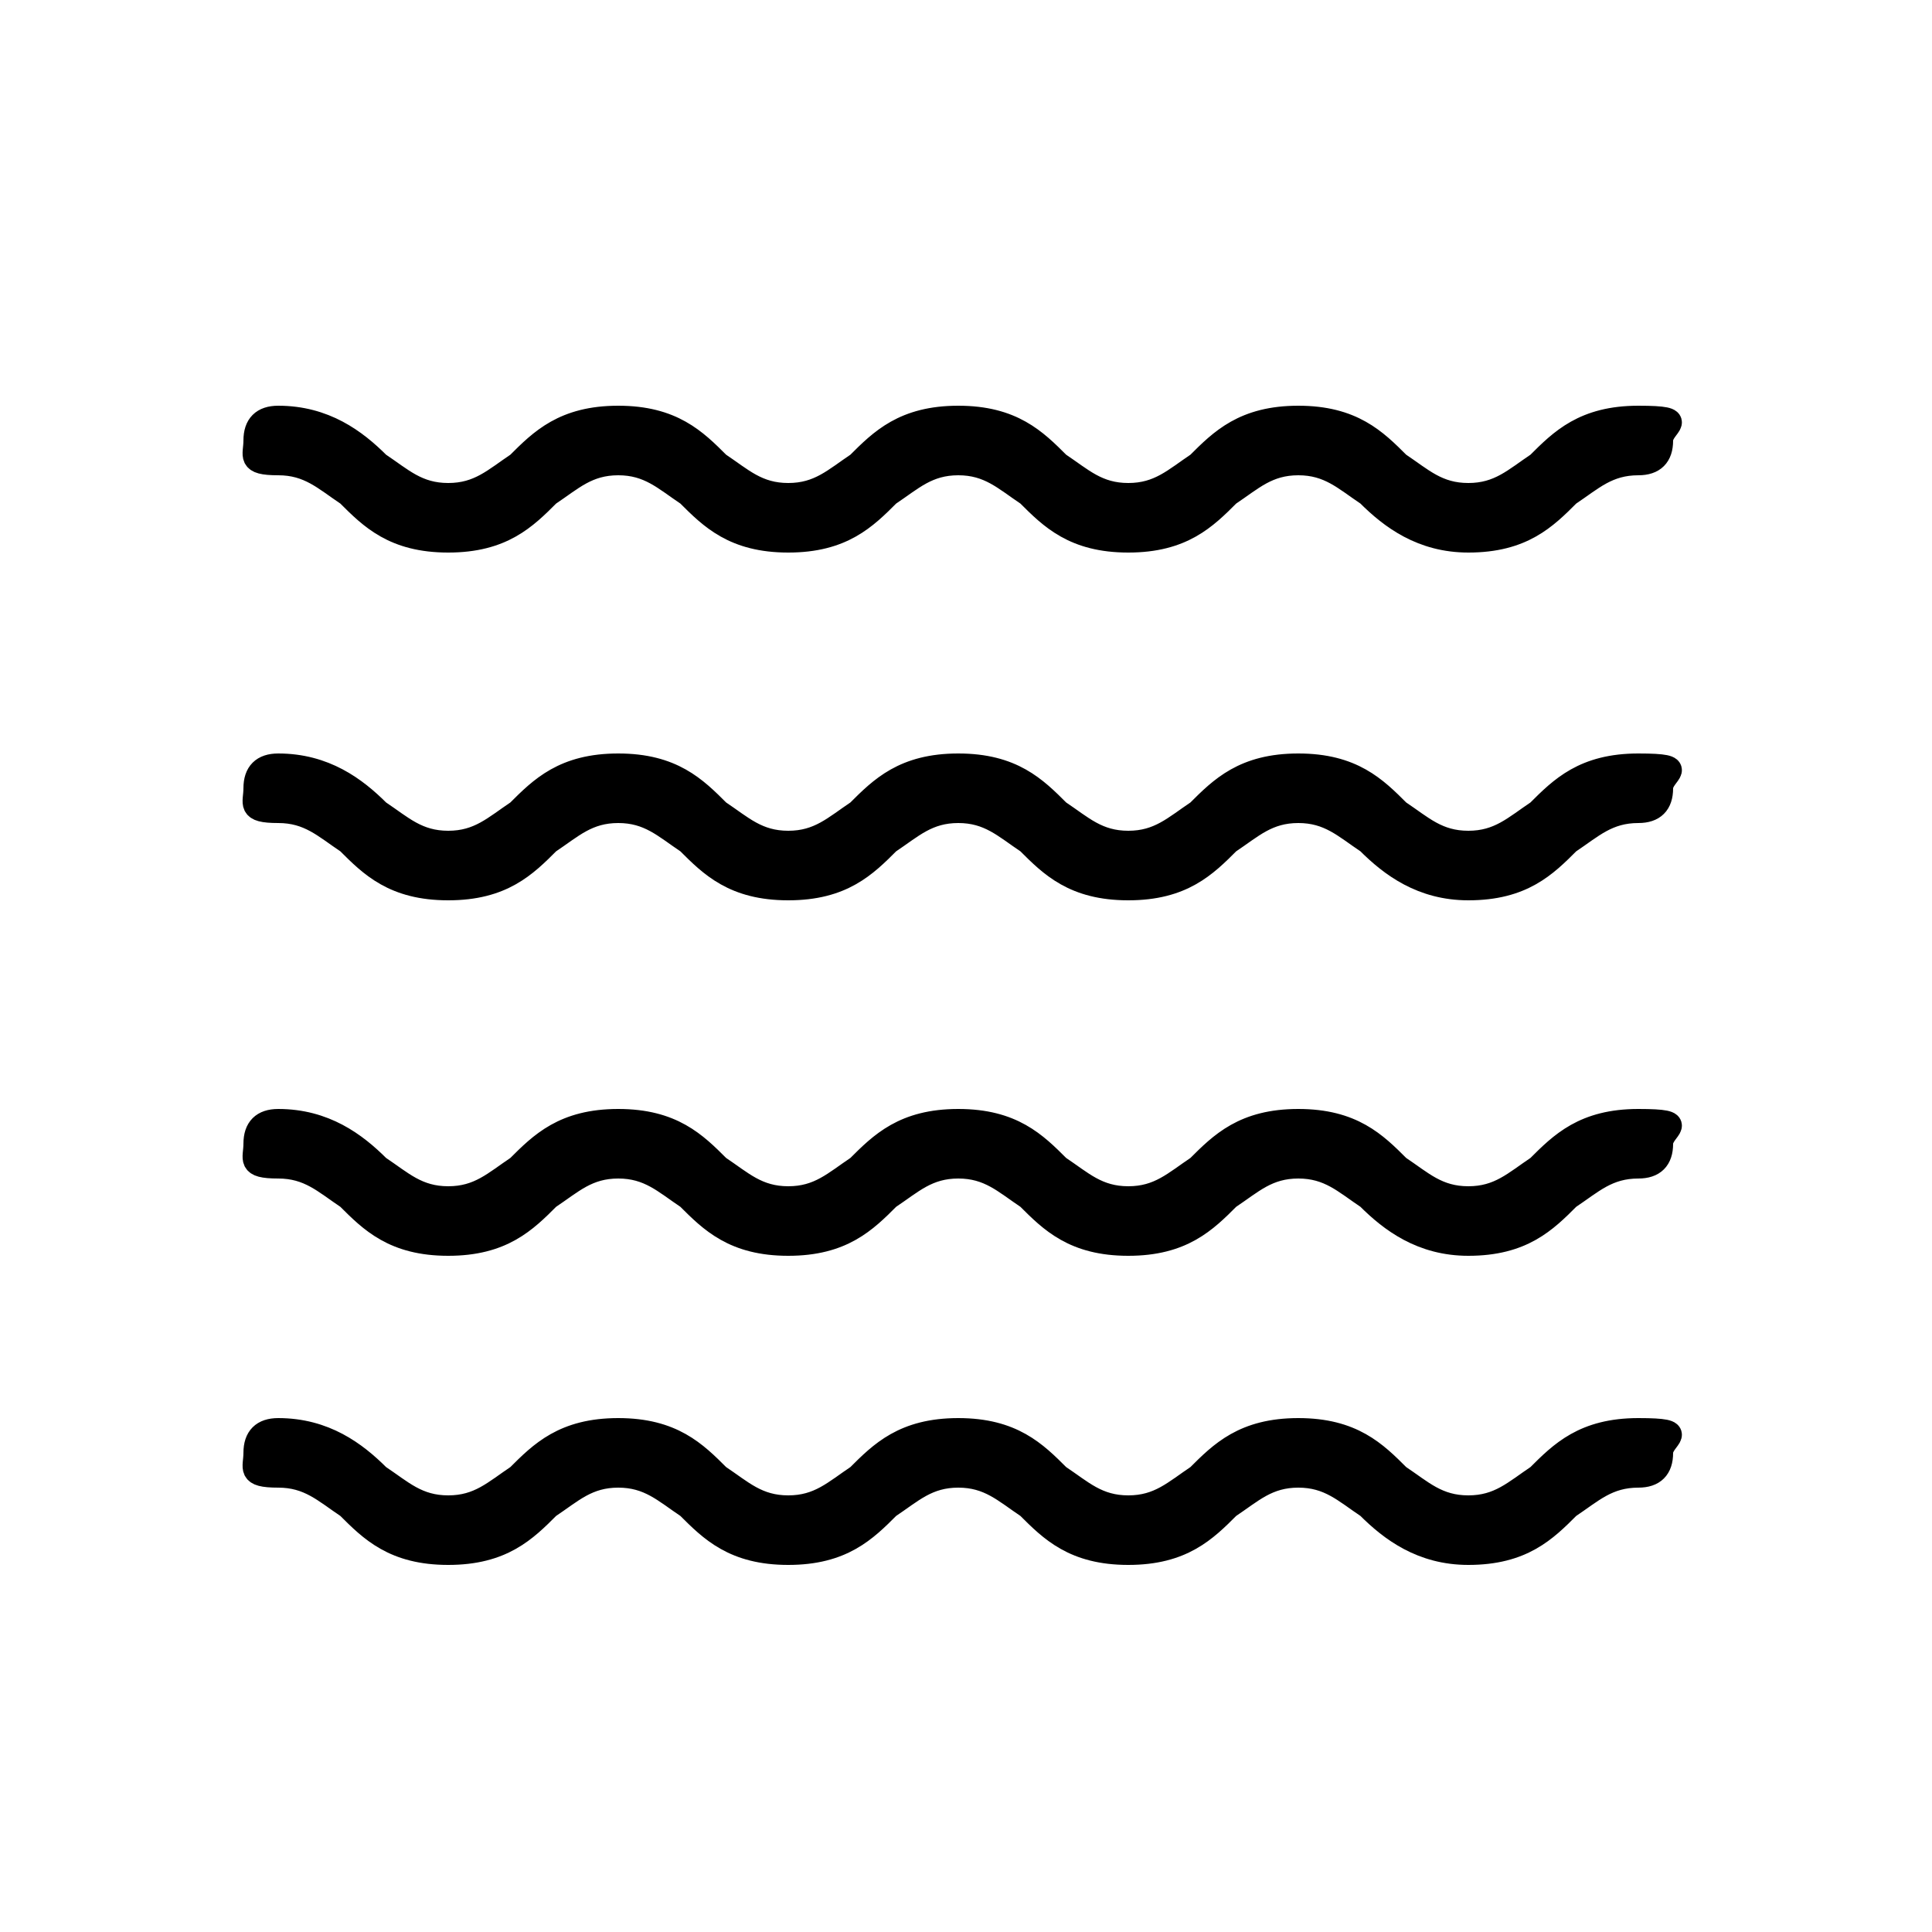 <?xml version="1.0" encoding="UTF-8"?>
<svg xmlns="http://www.w3.org/2000/svg" version="1.1" viewBox="0 0 25 25">
  <defs>
    <style>
      .cls-1 {
        stroke: #000;
        stroke-miterlimit: 10;
        stroke-width: .3px;
      }
    </style>
  </defs>
  <!-- Generator: Adobe Illustrator 28.6.0, SVG Export Plug-In . SVG Version: 1.2.0 Build 709)  -->
  <g>
    <g id="Layer_2">
      <g>
        <path class="cls-1" d="M19,7c-.6,0-1-.3-1.3-.6-.3-.2-.5-.4-.9-.4s-.6.2-.9.4c-.3.3-.6.6-1.3.6s-1-.3-1.3-.6c-.3-.2-.5-.4-.9-.4s-.6.2-.9.4c-.3.3-.6.6-1.3.6s-1-.3-1.3-.6c-.3-.2-.5-.4-.9-.4s-.6.2-.9.4c-.3.3-.6.6-1.3.6s-1-.3-1.3-.6c-.3-.2-.5-.4-.9-.4s-.3-.1-.3-.3.1-.3.3-.3c.6,0,1,.3,1.3.6.3.2.5.4.9.4s.6-.2.9-.4c.3-.3.6-.6,1.3-.6s1,.3,1.3.6c.3.2.5.4.9.4s.6-.2.9-.4c.3-.3.6-.6,1.3-.6s1,.3,1.3.6c.3.2.5.4.9.4s.6-.2.9-.4c.3-.3.6-.6,1.3-.6s1,.3,1.3.6c.3.2.5.4.9.4s.6-.2.9-.4c.3-.3.6-.6,1.3-.6s.3.1.3.3-.1.3-.3.3c-.4,0-.6.2-.9.4-.3.3-.6.6-1.3.6Z"/>
        <path class="cls-1" d="M19,11.5c-.6,0-1-.3-1.3-.6-.3-.2-.5-.4-.9-.4s-.6.2-.9.4c-.3.3-.6.6-1.3.6s-1-.3-1.3-.6c-.3-.2-.5-.4-.9-.4s-.6.2-.9.4c-.3.3-.6.6-1.3.6s-1-.3-1.3-.6c-.3-.2-.5-.4-.9-.4s-.6.2-.9.4c-.3.3-.6.6-1.3.6s-1-.3-1.3-.6c-.3-.2-.5-.4-.9-.4s-.3-.1-.3-.3.1-.3.3-.3c.6,0,1,.3,1.3.6.3.2.5.4.9.4s.6-.2.9-.4c.3-.3.6-.6,1.3-.6s1,.3,1.3.6c.3.2.5.4.9.4s.6-.2.9-.4c.3-.3.6-.6,1.3-.6s1,.3,1.3.6c.3.2.5.4.9.4s.6-.2.9-.4c.3-.3.6-.6,1.3-.6s1,.3,1.3.6c.3.2.5.4.9.4s.6-.2.9-.4c.3-.3.6-.6,1.3-.6s.3.1.3.3-.1.3-.3.3c-.4,0-.6.2-.9.4-.3.3-.6.6-1.3.6Z"/>
      </g>
      <g>
        <path class="cls-1" d="M19,16.1c-.6,0-1-.3-1.3-.6-.3-.2-.5-.4-.9-.4s-.6.2-.9.4c-.3.3-.6.6-1.3.6s-1-.3-1.3-.6c-.3-.2-.5-.4-.9-.4s-.6.2-.9.4c-.3.3-.6.6-1.3.6s-1-.3-1.3-.6c-.3-.2-.5-.4-.9-.4s-.6.2-.9.4c-.3.3-.6.6-1.3.6s-1-.3-1.3-.6c-.3-.2-.5-.4-.9-.4s-.3-.1-.3-.3.1-.3.3-.3c.6,0,1,.3,1.3.6.3.2.5.4.9.4s.6-.2.9-.4c.3-.3.6-.6,1.3-.6s1,.3,1.3.6c.3.2.5.4.9.4s.6-.2.9-.4c.3-.3.6-.6,1.3-.6s1,.3,1.3.6c.3.2.5.4.9.4s.6-.2.9-.4c.3-.3.6-.6,1.3-.6s1,.3,1.3.6c.3.2.5.4.9.4s.6-.2.9-.4c.3-.3.6-.6,1.3-.6s.3.1.3.3-.1.3-.3.3c-.4,0-.6.2-.9.4-.3.3-.6.6-1.3.6Z"/>
        <path class="cls-1" d="M19,20.1c-.6,0-1-.3-1.3-.6-.3-.2-.5-.4-.9-.4s-.6.2-.9.4c-.3.3-.6.6-1.3.6s-1-.3-1.3-.6c-.3-.2-.5-.4-.9-.4s-.6.2-.9.4c-.3.3-.6.6-1.3.6s-1-.3-1.3-.6c-.3-.2-.5-.4-.9-.4s-.6.2-.9.4c-.3.3-.6.6-1.3.6s-1-.3-1.3-.6c-.3-.2-.5-.4-.9-.4s-.3-.1-.3-.3.1-.3.3-.3c.6,0,1,.3,1.3.6.3.2.5.4.9.4s.6-.2.9-.4c.3-.3.6-.6,1.3-.6s1,.3,1.3.6c.3.2.5.4.9.4s.6-.2.9-.4c.3-.3.6-.6,1.3-.6s1,.3,1.3.6c.3.2.5.4.9.4s.6-.2.9-.4c.3-.3.6-.6,1.3-.6s1,.3,1.3.6c.3.2.5.4.9.4s.6-.2.9-.4c.3-.3.6-.6,1.3-.6s.3.1.3.3-.1.3-.3.3c-.4,0-.6.2-.9.4-.3.3-.6.6-1.3.6Z"/>
      </g>
    </g>
  </g>
</svg>
